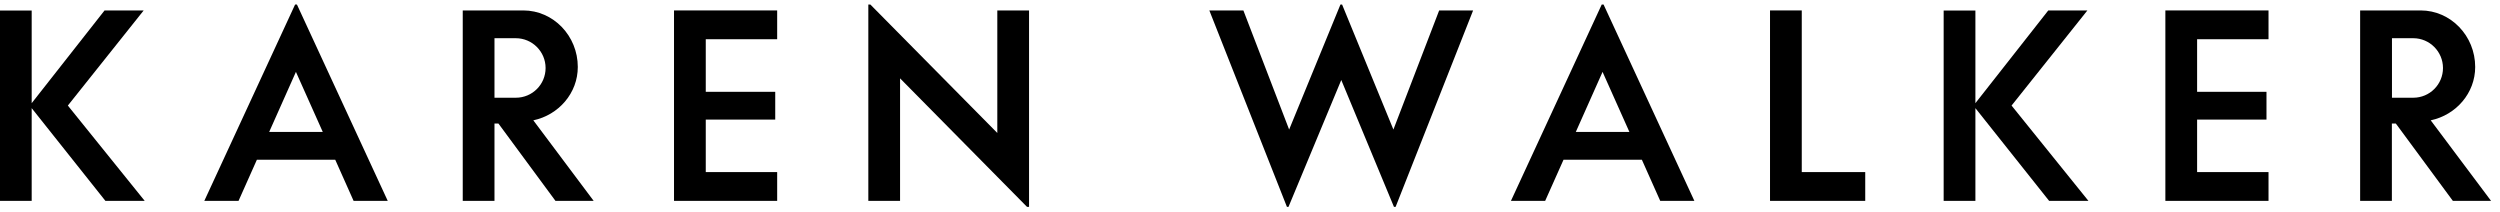 <svg width="236" height="20" viewBox="0 0 236 20" fill="none" xmlns="http://www.w3.org/2000/svg">
<path d="M97.142 19.528V0.985H94.146V12.552L82.162 0.428H81.97V18.962H84.966V7.396L96.951 19.528H97.142Z" fill="black"/>
<path d="M66.624 16.245V11.289H73.182V8.667H66.624V3.703H73.365V0.985H63.627V18.962H73.365V16.245H66.624Z" fill="black"/>
<path d="M207.407 16.245V11.289H213.956V8.667H207.407V3.703H214.148V0.985H204.411V18.962H214.148V16.245H207.407Z" fill="black"/>
<path d="M176.078 18.962V16.245H170.086V0.985H167.09V18.962H176.078Z" fill="black"/>
<path d="M30.47 12.456H25.41L27.935 6.786L30.47 12.456ZM36.602 18.962L28.031 0.428H27.857L19.287 18.962H22.518L24.251 15.078H31.646L33.379 18.962H36.602Z" fill="black"/>
<path d="M153.816 12.456H148.756L151.282 6.786L153.816 12.456ZM159.948 18.962L151.377 0.428H151.203L142.633 18.962H145.864L147.597 15.078H154.992L156.725 18.962H159.948Z" fill="black"/>
<path d="M6.405 9.965L13.564 0.985H9.871L2.991 9.739V0.994H-0.005V18.962H2.991V10.209L9.95 18.962H13.66L6.405 9.965Z" fill="black"/>
<path d="M189.892 9.965L197.051 0.985H193.358L186.478 9.739V0.994H183.481V18.962H186.478V10.209L193.437 18.962H197.147L189.892 9.965Z" fill="black"/>
<path d="M51.504 6.42C51.504 7.971 50.25 9.225 48.699 9.225H46.679V3.607H48.691C50.241 3.607 51.504 4.87 51.504 6.42ZM54.544 6.324C54.544 3.381 52.236 0.985 49.396 0.985H43.683V18.962H46.679V11.663H47.053L52.436 18.962H56.042L50.346 11.359C52.741 10.853 54.544 8.789 54.544 6.324Z" fill="black"/>
<path d="M230.618 6.42C230.618 7.971 229.364 9.225 227.814 9.225H225.802V3.607H227.814C229.355 3.607 230.618 4.87 230.618 6.42ZM233.658 6.324C233.658 3.381 231.35 0.985 228.51 0.985H222.797V18.962H225.793V11.663H226.168L231.55 18.962H235.156L229.46 11.359C231.855 10.853 233.658 8.789 233.658 6.324Z" fill="black"/>
<path d="M139.062 0.985H135.857L131.537 12.23L126.694 0.428H126.538L121.695 12.23L117.375 0.985H114.161L121.486 19.528H121.634L126.616 7.553L131.589 19.528H131.746L139.062 0.985Z" fill="black"/>
</svg>
